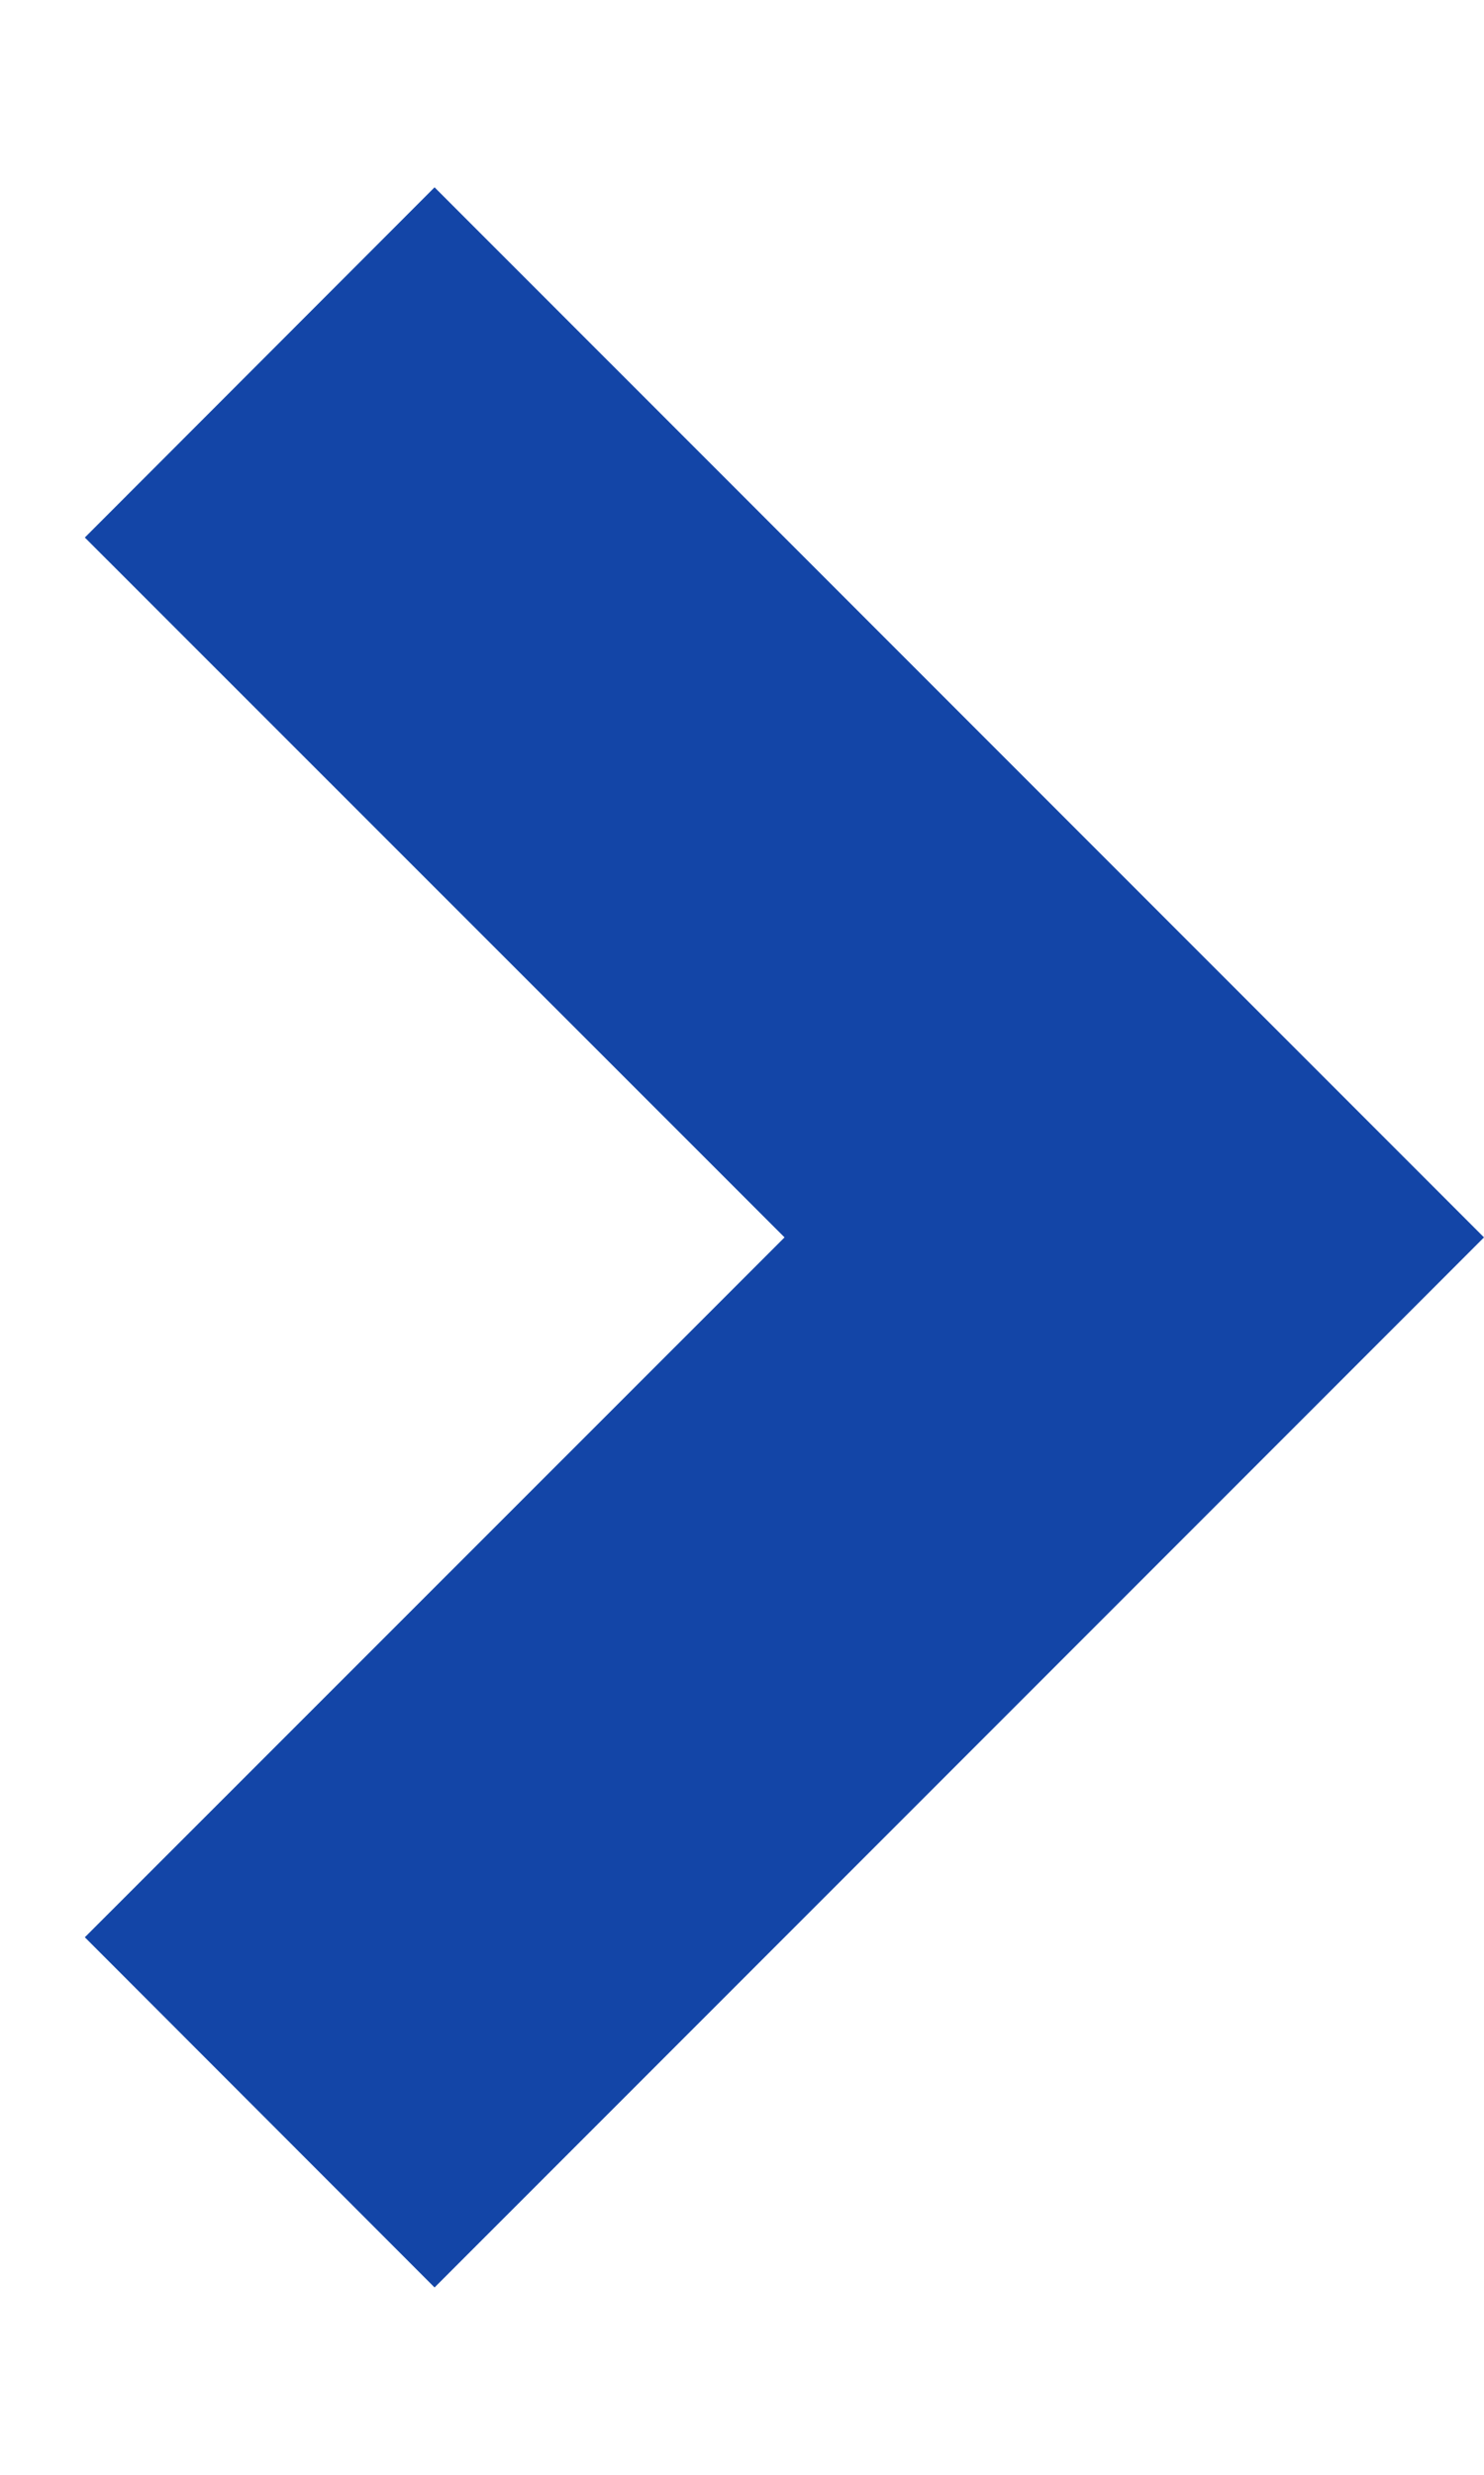 <svg width="6" height="10" viewBox="0 0 6 10" fill="none" xmlns="http://www.w3.org/2000/svg">
    <path
        d="M6 5L1.757 9.243L0.343 7.828L3.172 5L0.343 2.172L1.757 0.757L6 5Z"
        fill="#1345A7" />
</svg>